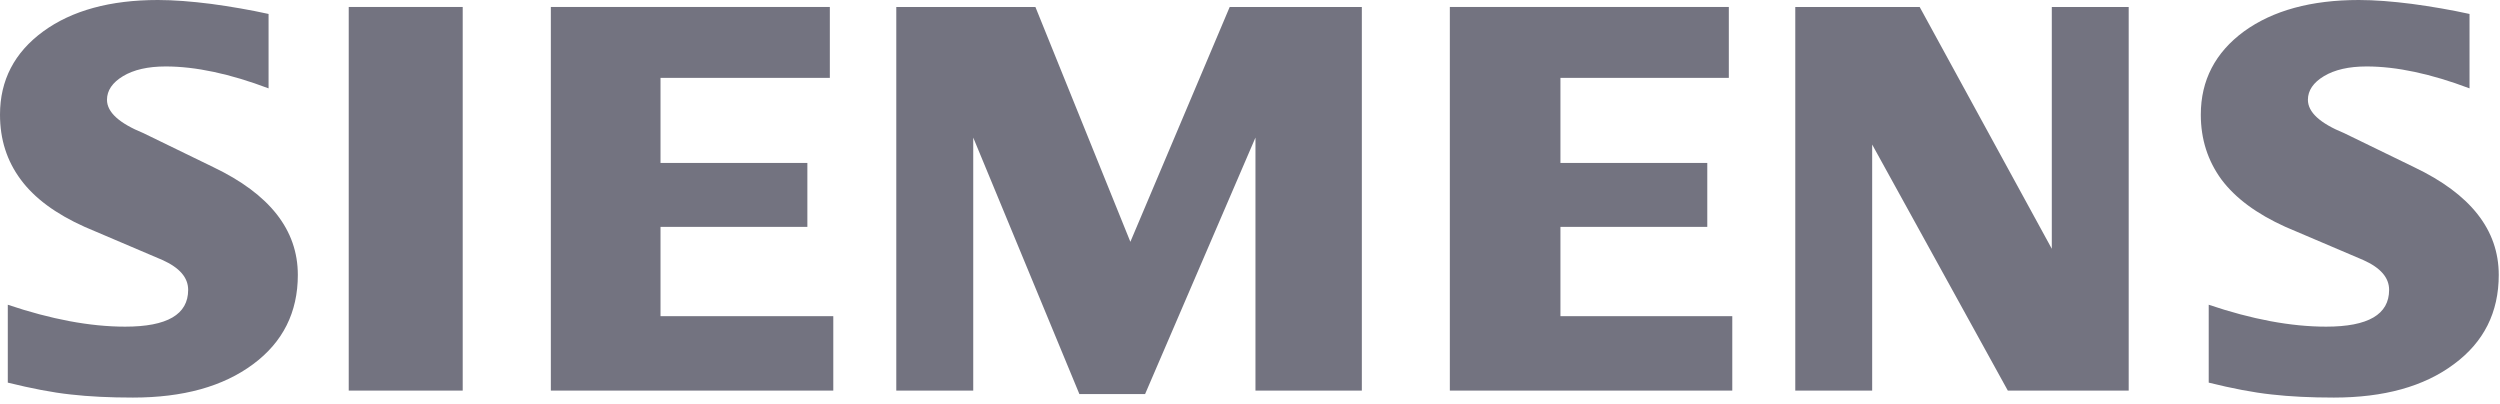 <svg width="136" height="22" viewBox="0 0 136 22" fill="none" xmlns="http://www.w3.org/2000/svg">
<path fill-rule="evenodd" clip-rule="evenodd" d="M134.342 0.759V4.807C132.245 4.015 130.378 3.615 128.743 3.615C127.775 3.615 127.005 3.794 126.425 4.141C125.845 4.49 125.55 4.921 125.55 5.429C125.55 6.104 126.204 6.704 127.521 7.242L131.328 9.094C134.405 10.561 135.932 12.509 135.932 14.956C135.932 16.991 135.122 18.613 133.488 19.814C131.865 21.027 129.681 21.628 126.963 21.628C125.708 21.628 124.582 21.574 123.581 21.46C122.58 21.353 121.43 21.131 120.154 20.815V16.578C122.493 17.37 124.623 17.77 126.541 17.77C128.83 17.77 129.968 17.107 129.968 15.769C129.968 15.102 129.502 14.565 128.555 14.143L124.328 12.342C122.768 11.637 121.609 10.782 120.85 9.77C120.103 8.748 119.724 7.577 119.724 6.238C119.724 4.365 120.512 2.856 122.072 1.709C123.643 0.571 125.729 0 128.322 0C129.165 0 130.136 0.075 131.211 0.212C132.296 0.359 133.338 0.538 134.342 0.759Z" fill="#737380"/>
<path fill-rule="evenodd" clip-rule="evenodd" d="M14.61 0.759V4.807C12.512 4.015 10.648 3.615 9.014 3.615C8.043 3.615 7.275 3.794 6.695 4.141C6.116 4.49 5.82 4.921 5.82 5.429C5.82 6.104 6.483 6.704 7.801 7.242L11.607 9.094C14.672 10.561 16.202 12.509 16.202 14.956C16.202 16.991 15.389 18.613 13.767 19.814C12.133 21.027 9.961 21.628 7.233 21.628C5.978 21.628 4.849 21.574 3.848 21.46C2.847 21.353 1.709 21.131 0.424 20.815V16.578C2.773 17.37 4.903 17.77 6.809 17.77C9.097 17.77 10.236 17.107 10.236 15.769C10.236 15.102 9.773 14.565 8.834 14.143L4.607 12.342C3.035 11.637 1.876 10.782 1.129 9.77C0.37 8.748 0 7.577 0 6.238C0 4.365 0.783 2.856 2.351 1.709C3.911 0.571 5.999 0 8.592 0C9.444 0 10.403 0.075 11.49 0.212C12.566 0.359 13.609 0.538 14.61 0.759Z" fill="#737380"/>
<path fill-rule="evenodd" clip-rule="evenodd" d="M18.971 0.379H25.171V21.248H18.971V0.379Z" fill="#737380"/>
<path fill-rule="evenodd" clip-rule="evenodd" d="M45.143 0.379V4.236H35.932V8.864H43.921V12.342H35.932V17.2H45.331V21.248H29.966V0.379H45.143Z" fill="#737380"/>
<path fill-rule="evenodd" clip-rule="evenodd" d="M74.084 0.379V21.248H68.297V7.484L62.292 21.439H58.719L52.944 7.484V21.248H48.758V0.379H56.326L61.492 13.155L66.896 0.379H74.084Z" fill="#737380"/>
<path fill-rule="evenodd" clip-rule="evenodd" d="M94.048 0.379V4.236H84.888V8.864H92.876V12.342H84.888V17.2H94.236V21.248H78.871V0.379H94.048Z" fill="#737380"/>
<path fill-rule="evenodd" clip-rule="evenodd" d="M115.801 0.379V21.248H109.225L101.846 7.863V21.248H97.663V0.379H104.43L111.618 13.534V0.379H115.801Z" fill="#737380"/>
</svg>
